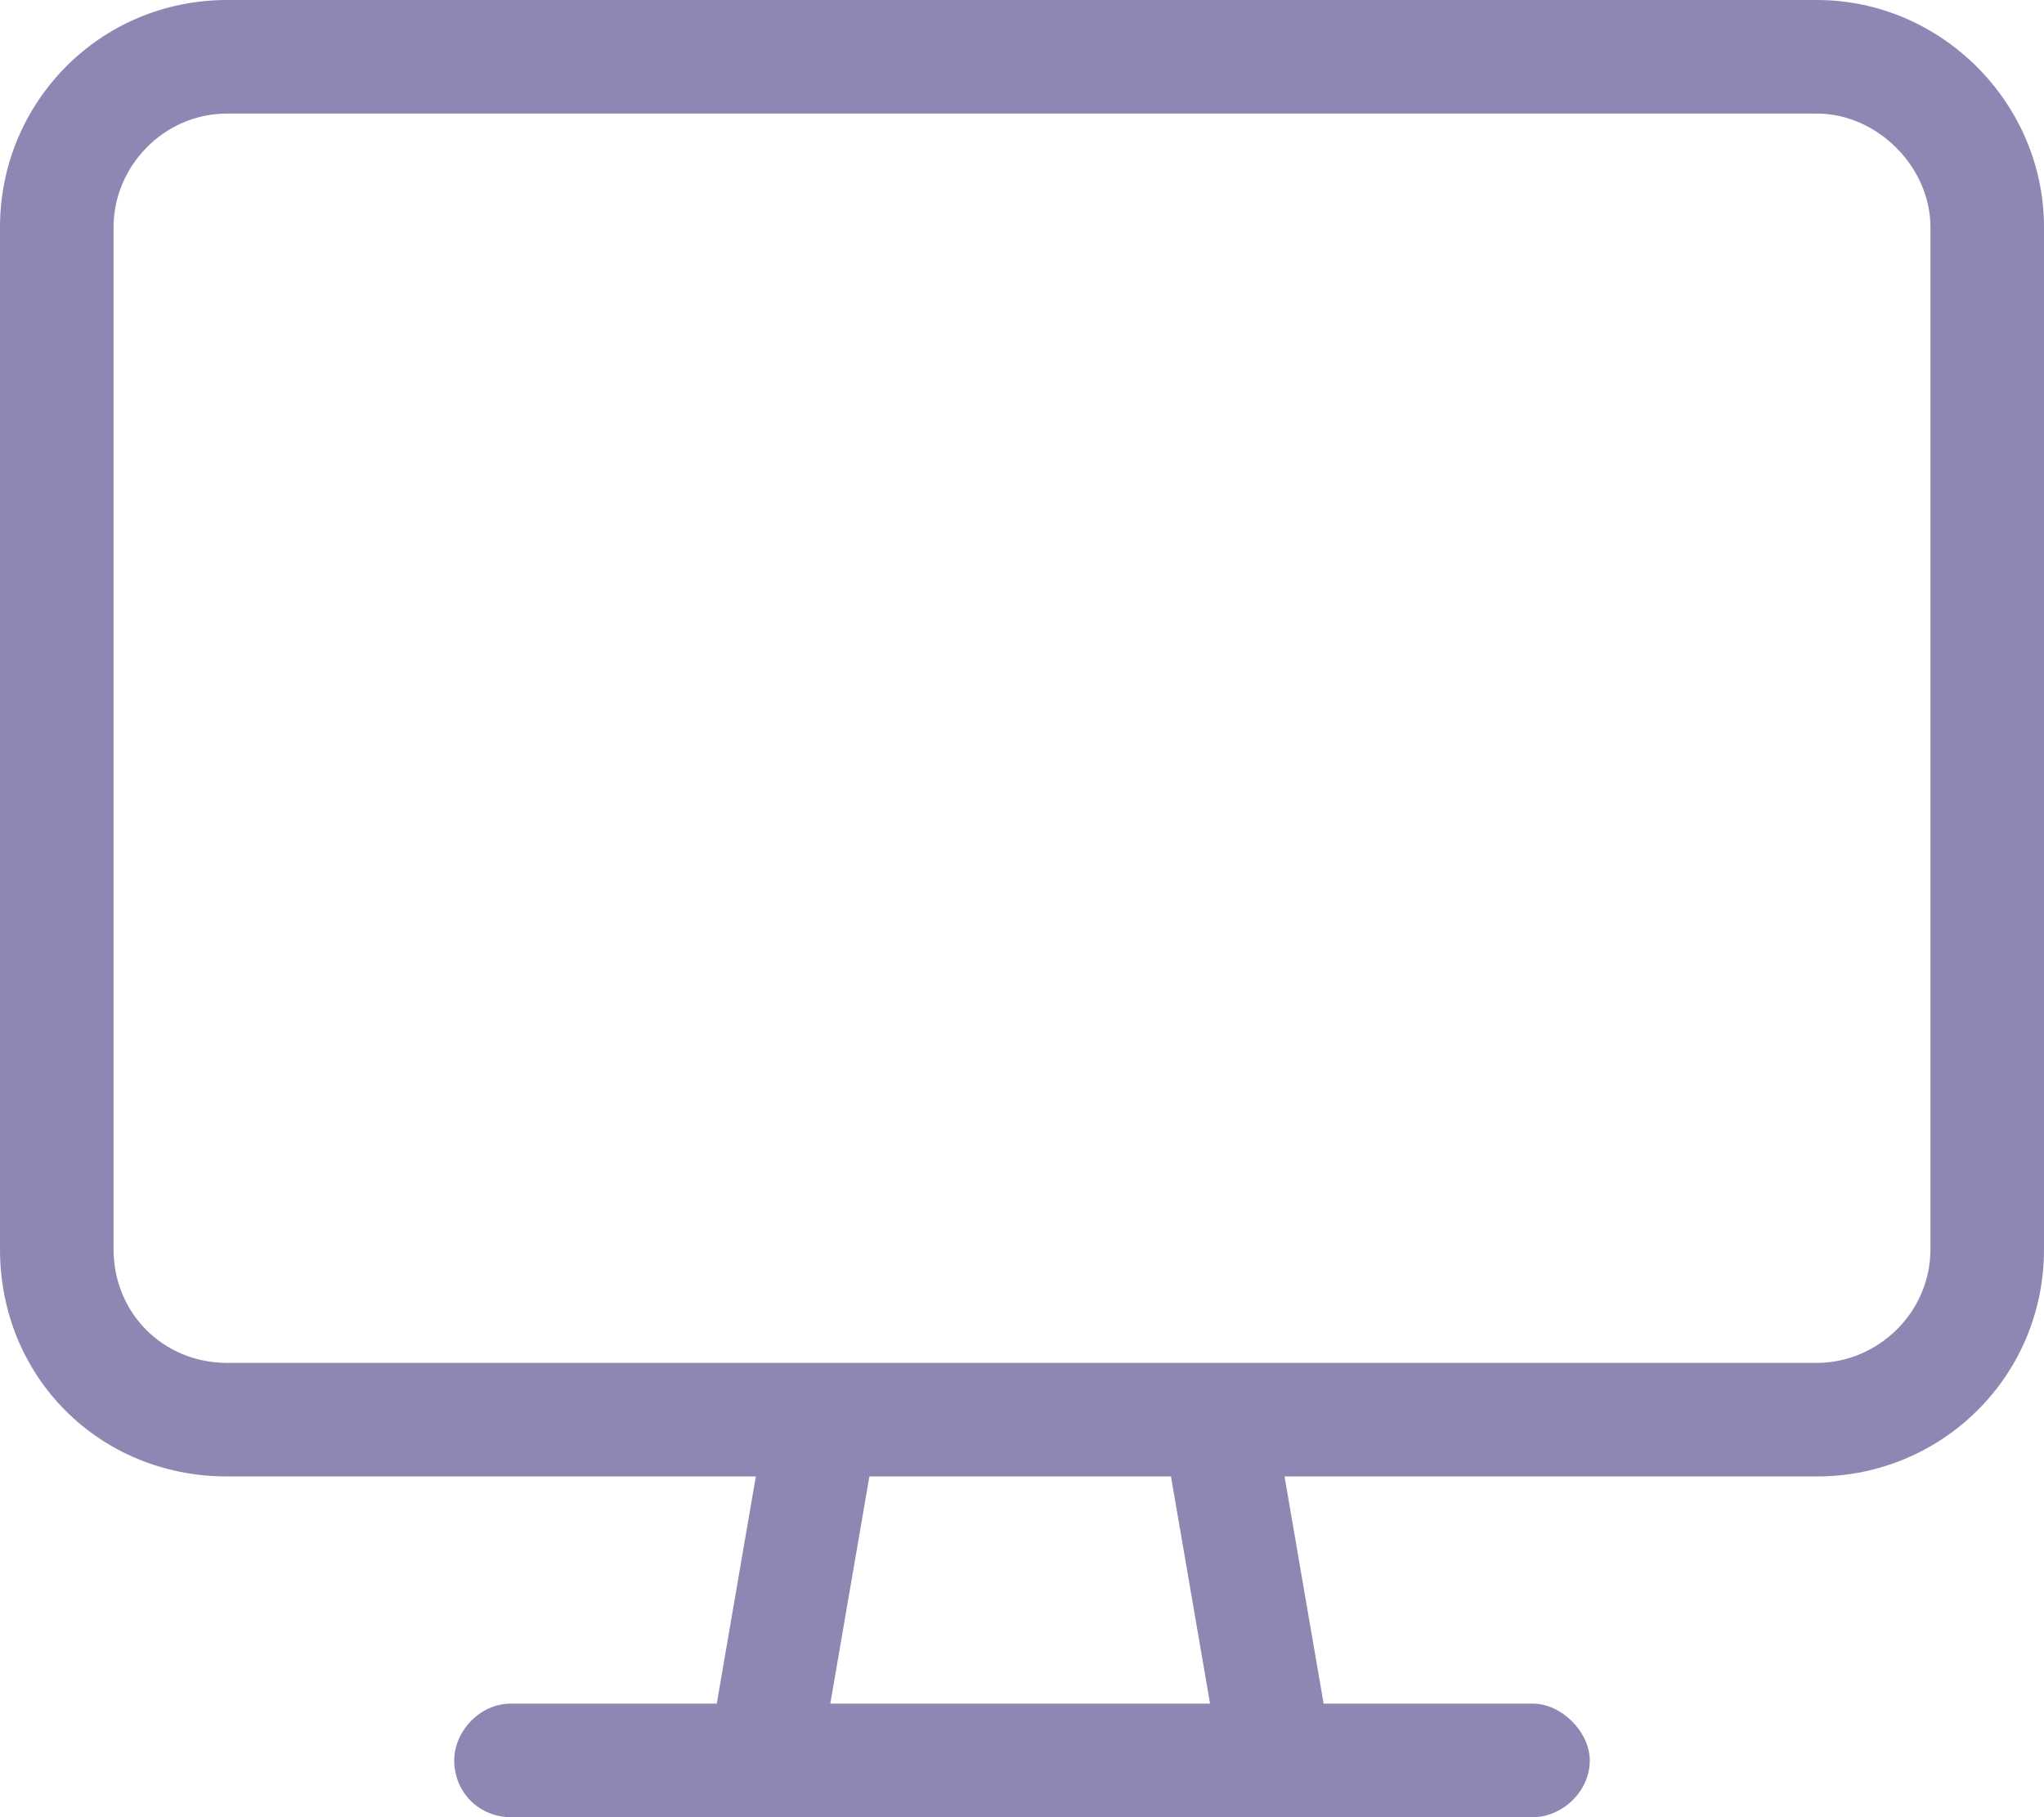 <svg width="18" height="16" viewBox="0 0 18 16" fill="none" xmlns="http://www.w3.org/2000/svg">
<path d="M2 1C1.438 1 1 1.469 1 2V11C1 11.562 1.438 12 2 12H7.219H7.25H10.719H10.75H16C16.531 12 17 11.562 17 11V2C17 1.469 16.531 1 16 1H2ZM6.656 13H2C0.875 13 0 12.125 0 11V2C0 0.906 0.875 0 2 0H16C17.094 0 18 0.906 18 2V11C18 12.125 17.094 13 16 13H11.312L11.656 15H13.5C13.75 15 14 15.25 14 15.5C14 15.781 13.75 16 13.5 16H11.25H6.75H4.5C4.219 16 4 15.781 4 15.5C4 15.25 4.219 15 4.5 15H6.312L6.656 13ZM7.656 13L7.312 15H10.656L10.312 13H7.656Z" fill="#9086B3"/>
</svg>
